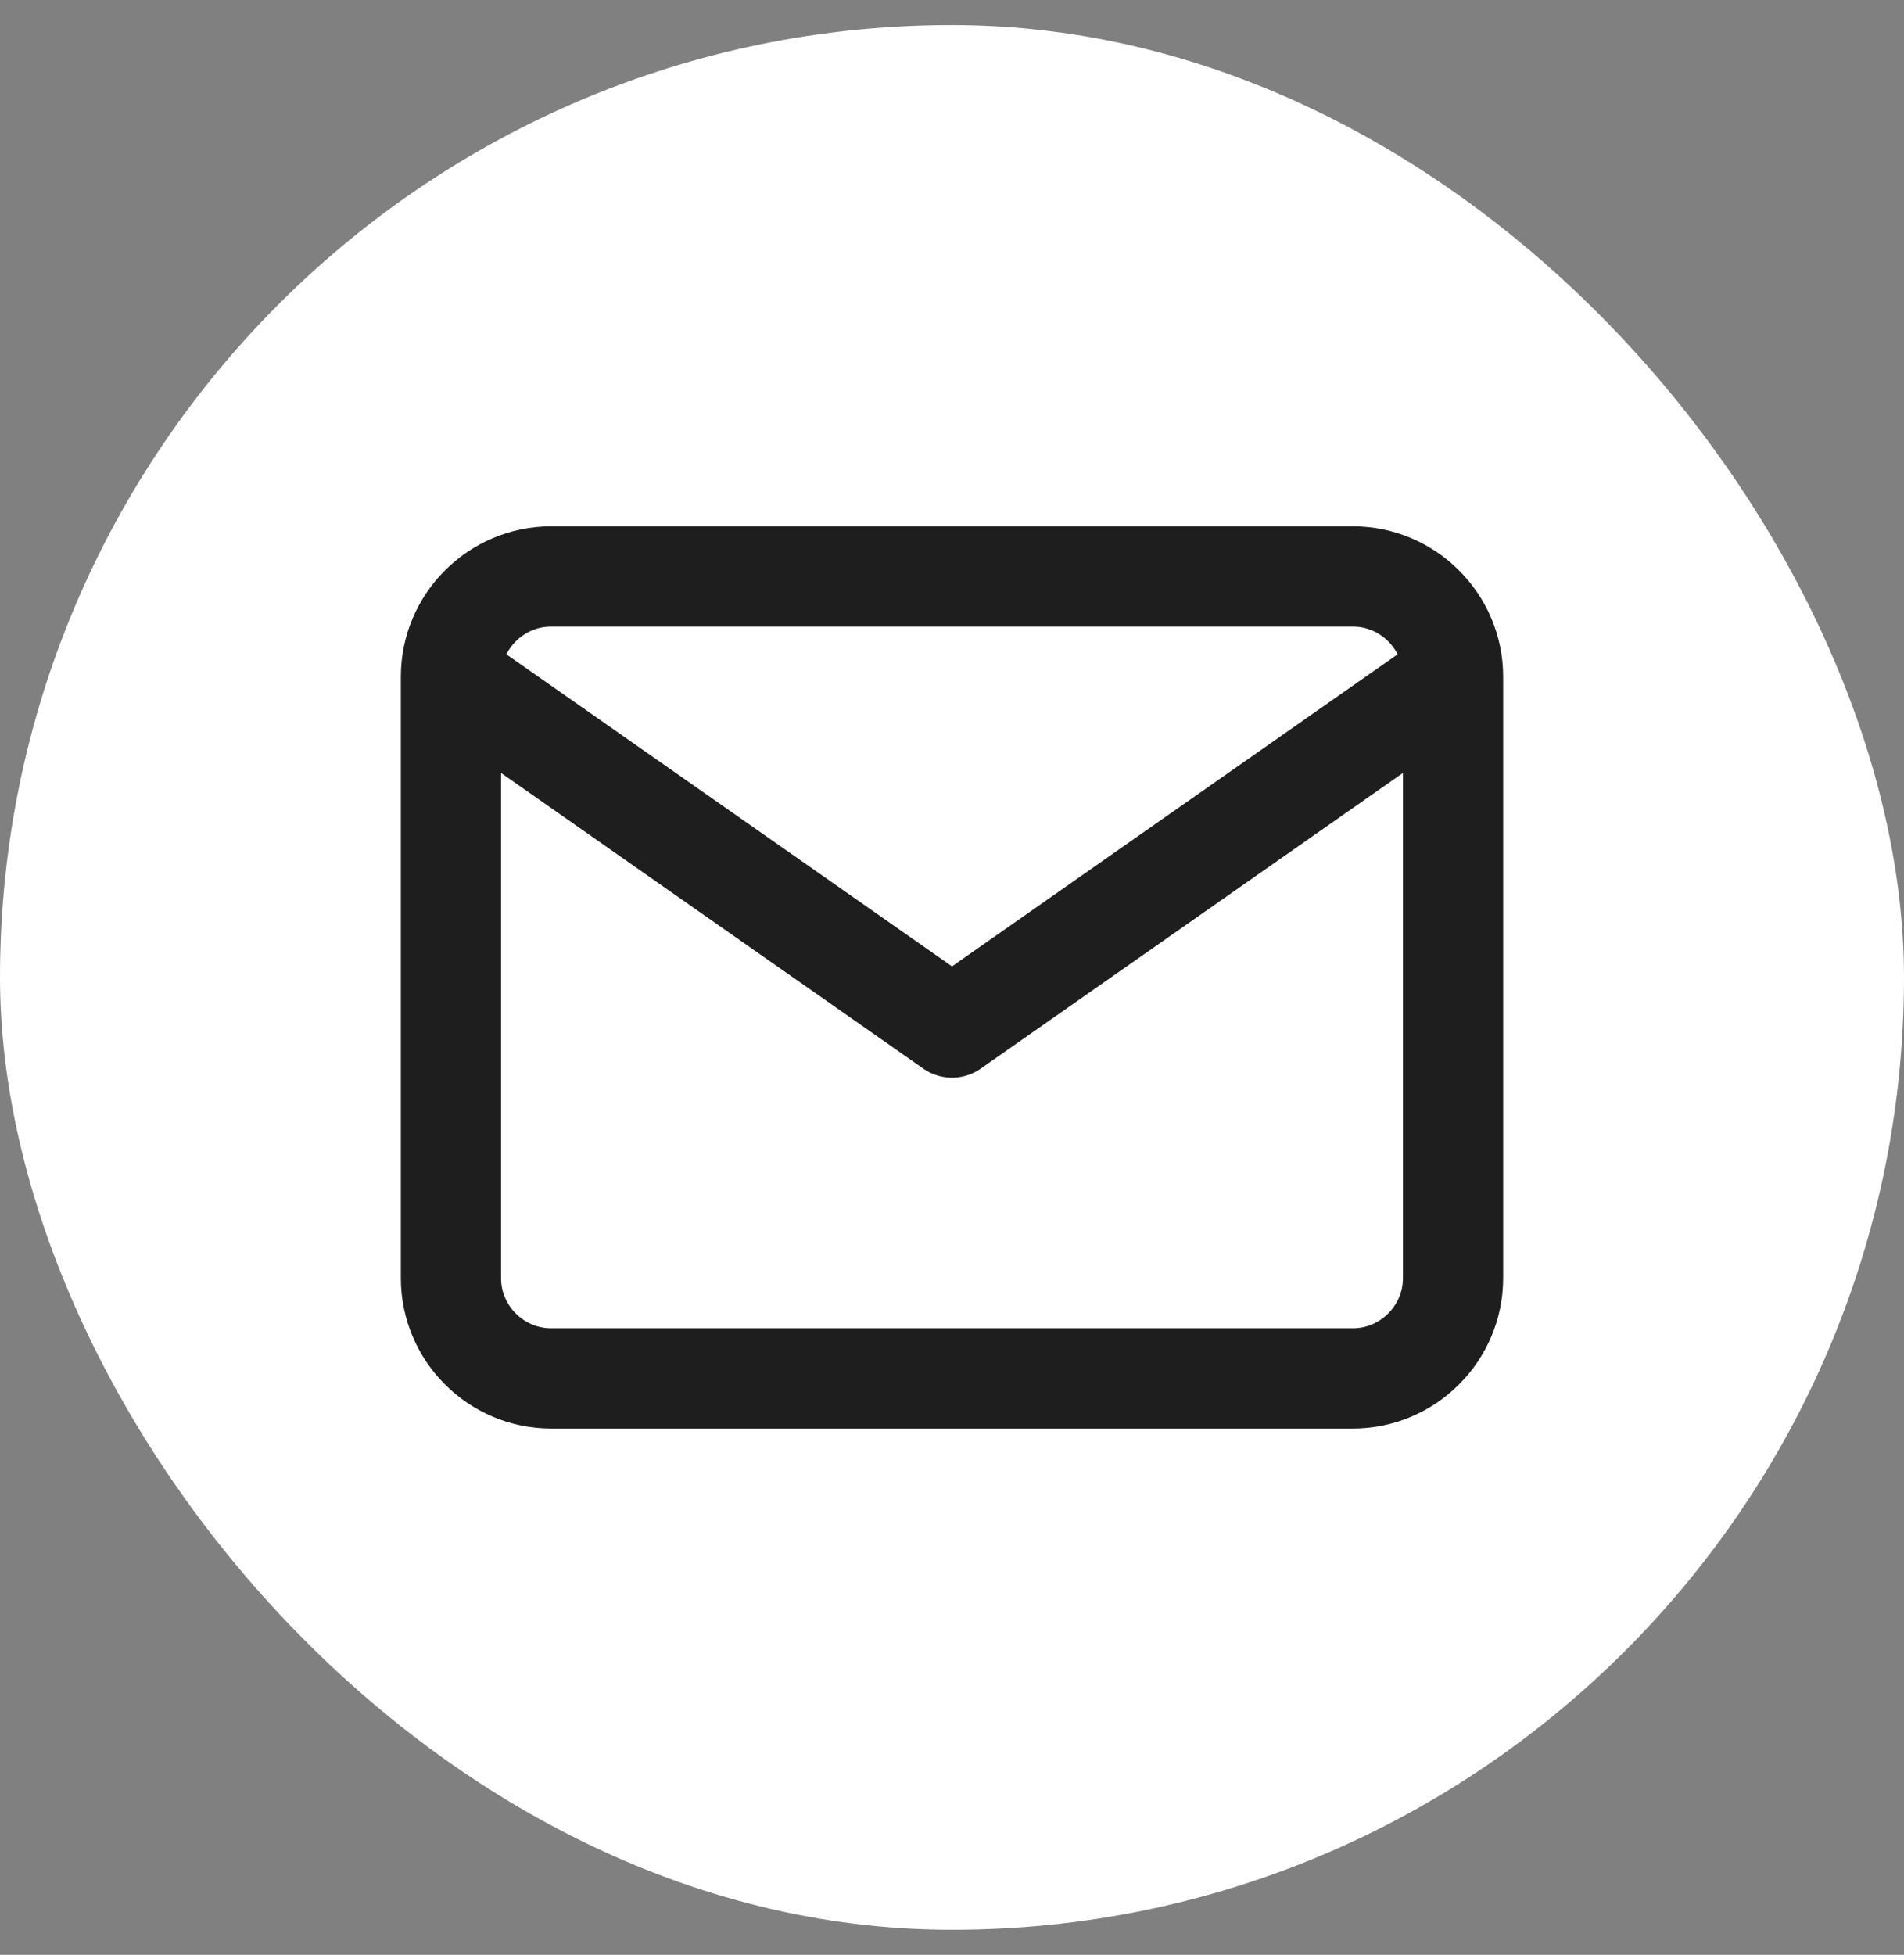 <?xml version="1.0" encoding="UTF-8"?>
<svg xmlns="http://www.w3.org/2000/svg" width="38" height="39" viewBox="0 0 38 39" fill="none">
  <rect x="0" y="0" width="38" height="39" fill="#808080" stroke="none"/>
  <rect y="0.5" width="38" height="38" rx="19" fill="white"></rect>
  <path d="M29 13.5C29 12.4 28.1 11.5 27 11.5H11C9.9 11.5 9 12.4 9 13.5M29 13.5V25.5C29 26.6 28.1 27.5 27 27.5H11C9.9 27.5 9 26.6 9 25.5V13.5M29 13.5L19 20.5L9 13.5" stroke="#1E1E1E" stroke-width="2" stroke-linecap="round" stroke-linejoin="round"></path>
</svg>
